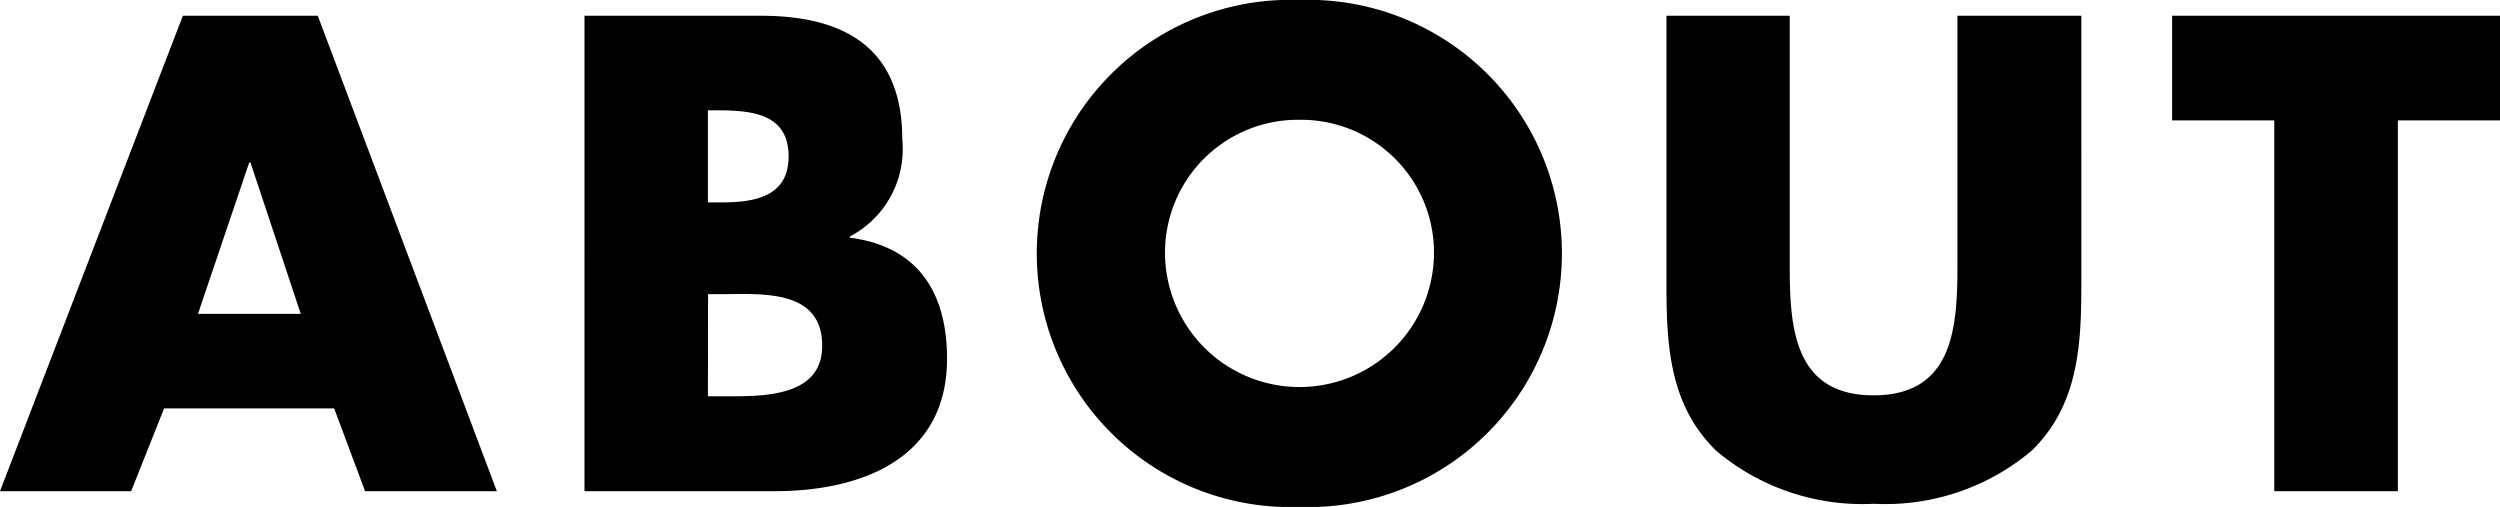 <svg xmlns="http://www.w3.org/2000/svg" width="63.44" height="12.864" viewBox="0 0 63.44 12.864"><path d="M8.416,14.9,9.2,17h3.344L8,4.936H4.576L-.064,17H3.264L4.1,14.9Zm-.848-2.4H4.96l1.3-3.84h.032Zm10.336-.5h.32c1.024,0,2.576-.144,2.576,1.312,0,1.328-1.568,1.28-2.5,1.28h-.4ZM19.6,17c2.208,0,4.368-.832,4.368-3.36,0-1.68-.736-2.848-2.464-3.072v-.032a2.5,2.5,0,0,0,1.328-2.464c0-2.3-1.44-3.136-3.584-3.136h-4.48V17ZM17.9,7.336h.224c.848,0,1.824.064,1.824,1.168,0,1.024-.864,1.168-1.7,1.168H17.9Zm15.008-2.8a6.436,6.436,0,1,0,0,12.864,6.436,6.436,0,1,0,0-12.864Zm0,3.04A3.372,3.372,0,0,1,36.32,10.76a3.413,3.413,0,1,1-6.816,0A3.372,3.372,0,0,1,32.912,7.576Zm16.7-2.64v6.352c0,1.568-.112,3.28-2.128,3.28s-2.128-1.712-2.128-3.28V4.936H42.224V11.72c0,1.552.064,3.088,1.264,4.256a5.758,5.758,0,0,0,4,1.344,5.758,5.758,0,0,0,4-1.344c1.2-1.168,1.264-2.7,1.264-4.256V4.936ZM60.784,7.592h2.592V4.936h-8.32V7.592h2.592V17h3.136Z" transform="translate(0.064 -4.536)"/></svg>